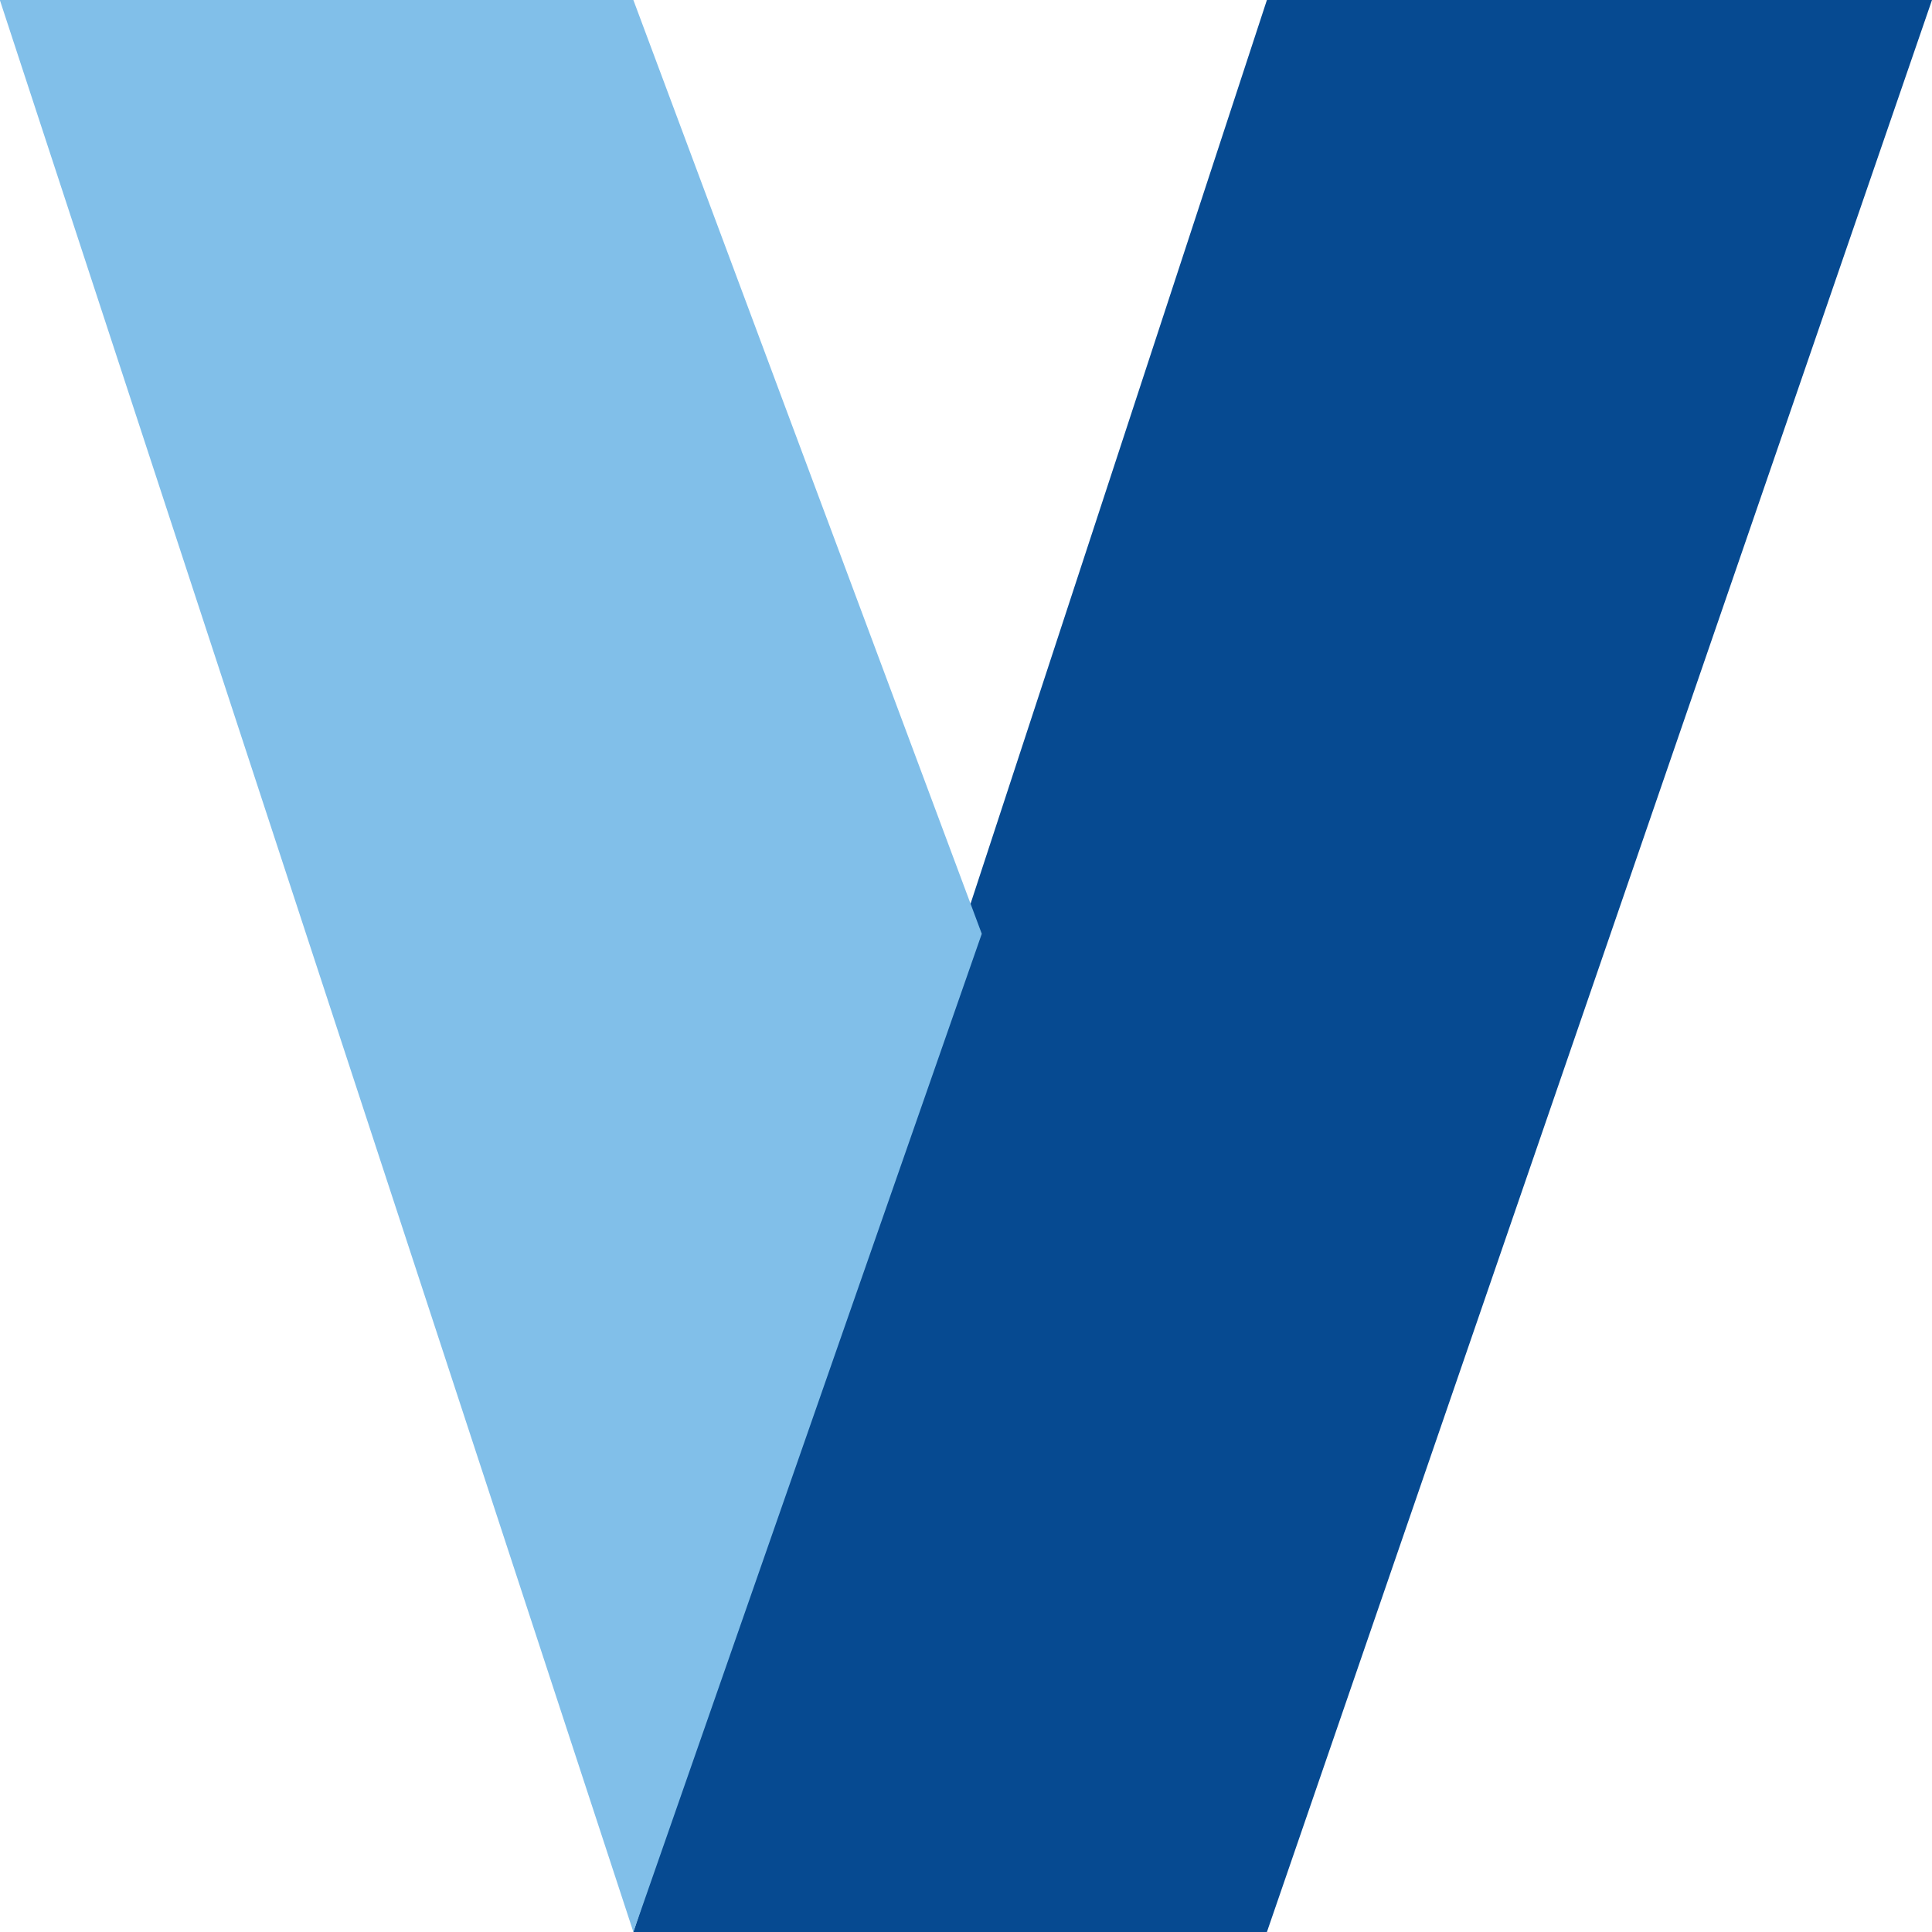 <svg width="12" height="12" viewBox="0 0 12 12" fill="none" xmlns="http://www.w3.org/2000/svg">
<path d="M7.869 12L12 0H7.869L3.934 12L7.869 12Z" fill="#064A91"/>
<path d="M3.934 0L6.098 5.8L3.934 12L-0.001 0H3.934Z" fill="#81BFE9"/>
</svg>
